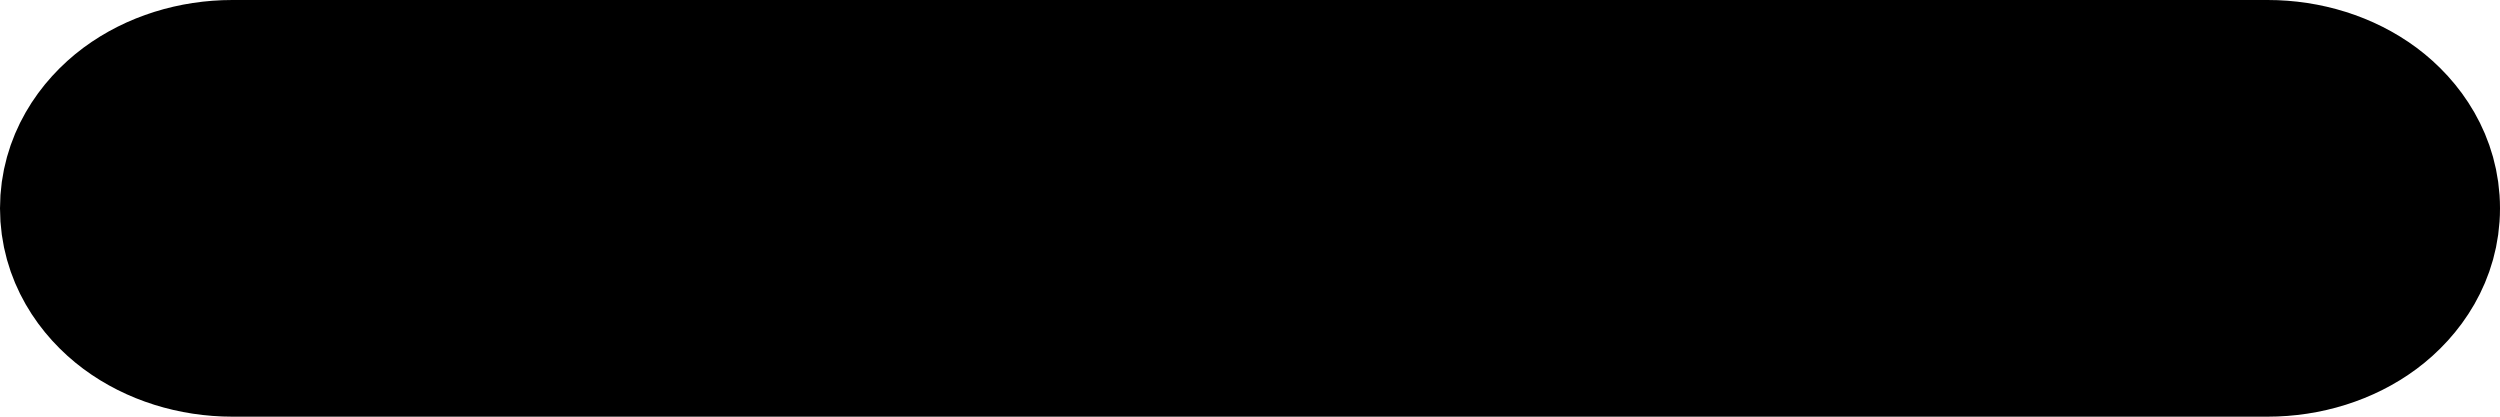 <svg width="18" height="3" viewBox="0 0 18 3" fill="none" xmlns="http://www.w3.org/2000/svg">
<path d="M1.673 2.5H16.327C16.609 2.5 16.885 2.415 17.101 2.255C17.317 2.094 17.5 1.833 17.5 1.5C17.5 1.167 17.317 0.906 17.101 0.745C16.885 0.585 16.609 0.5 16.327 0.5H1.673C1.391 0.5 1.115 0.585 0.899 0.745C0.683 0.906 0.5 1.167 0.5 1.5C0.5 1.833 0.683 2.094 0.899 2.255C1.115 2.415 1.391 2.5 1.673 2.5Z" fill="black" stroke="black"/>
</svg>
